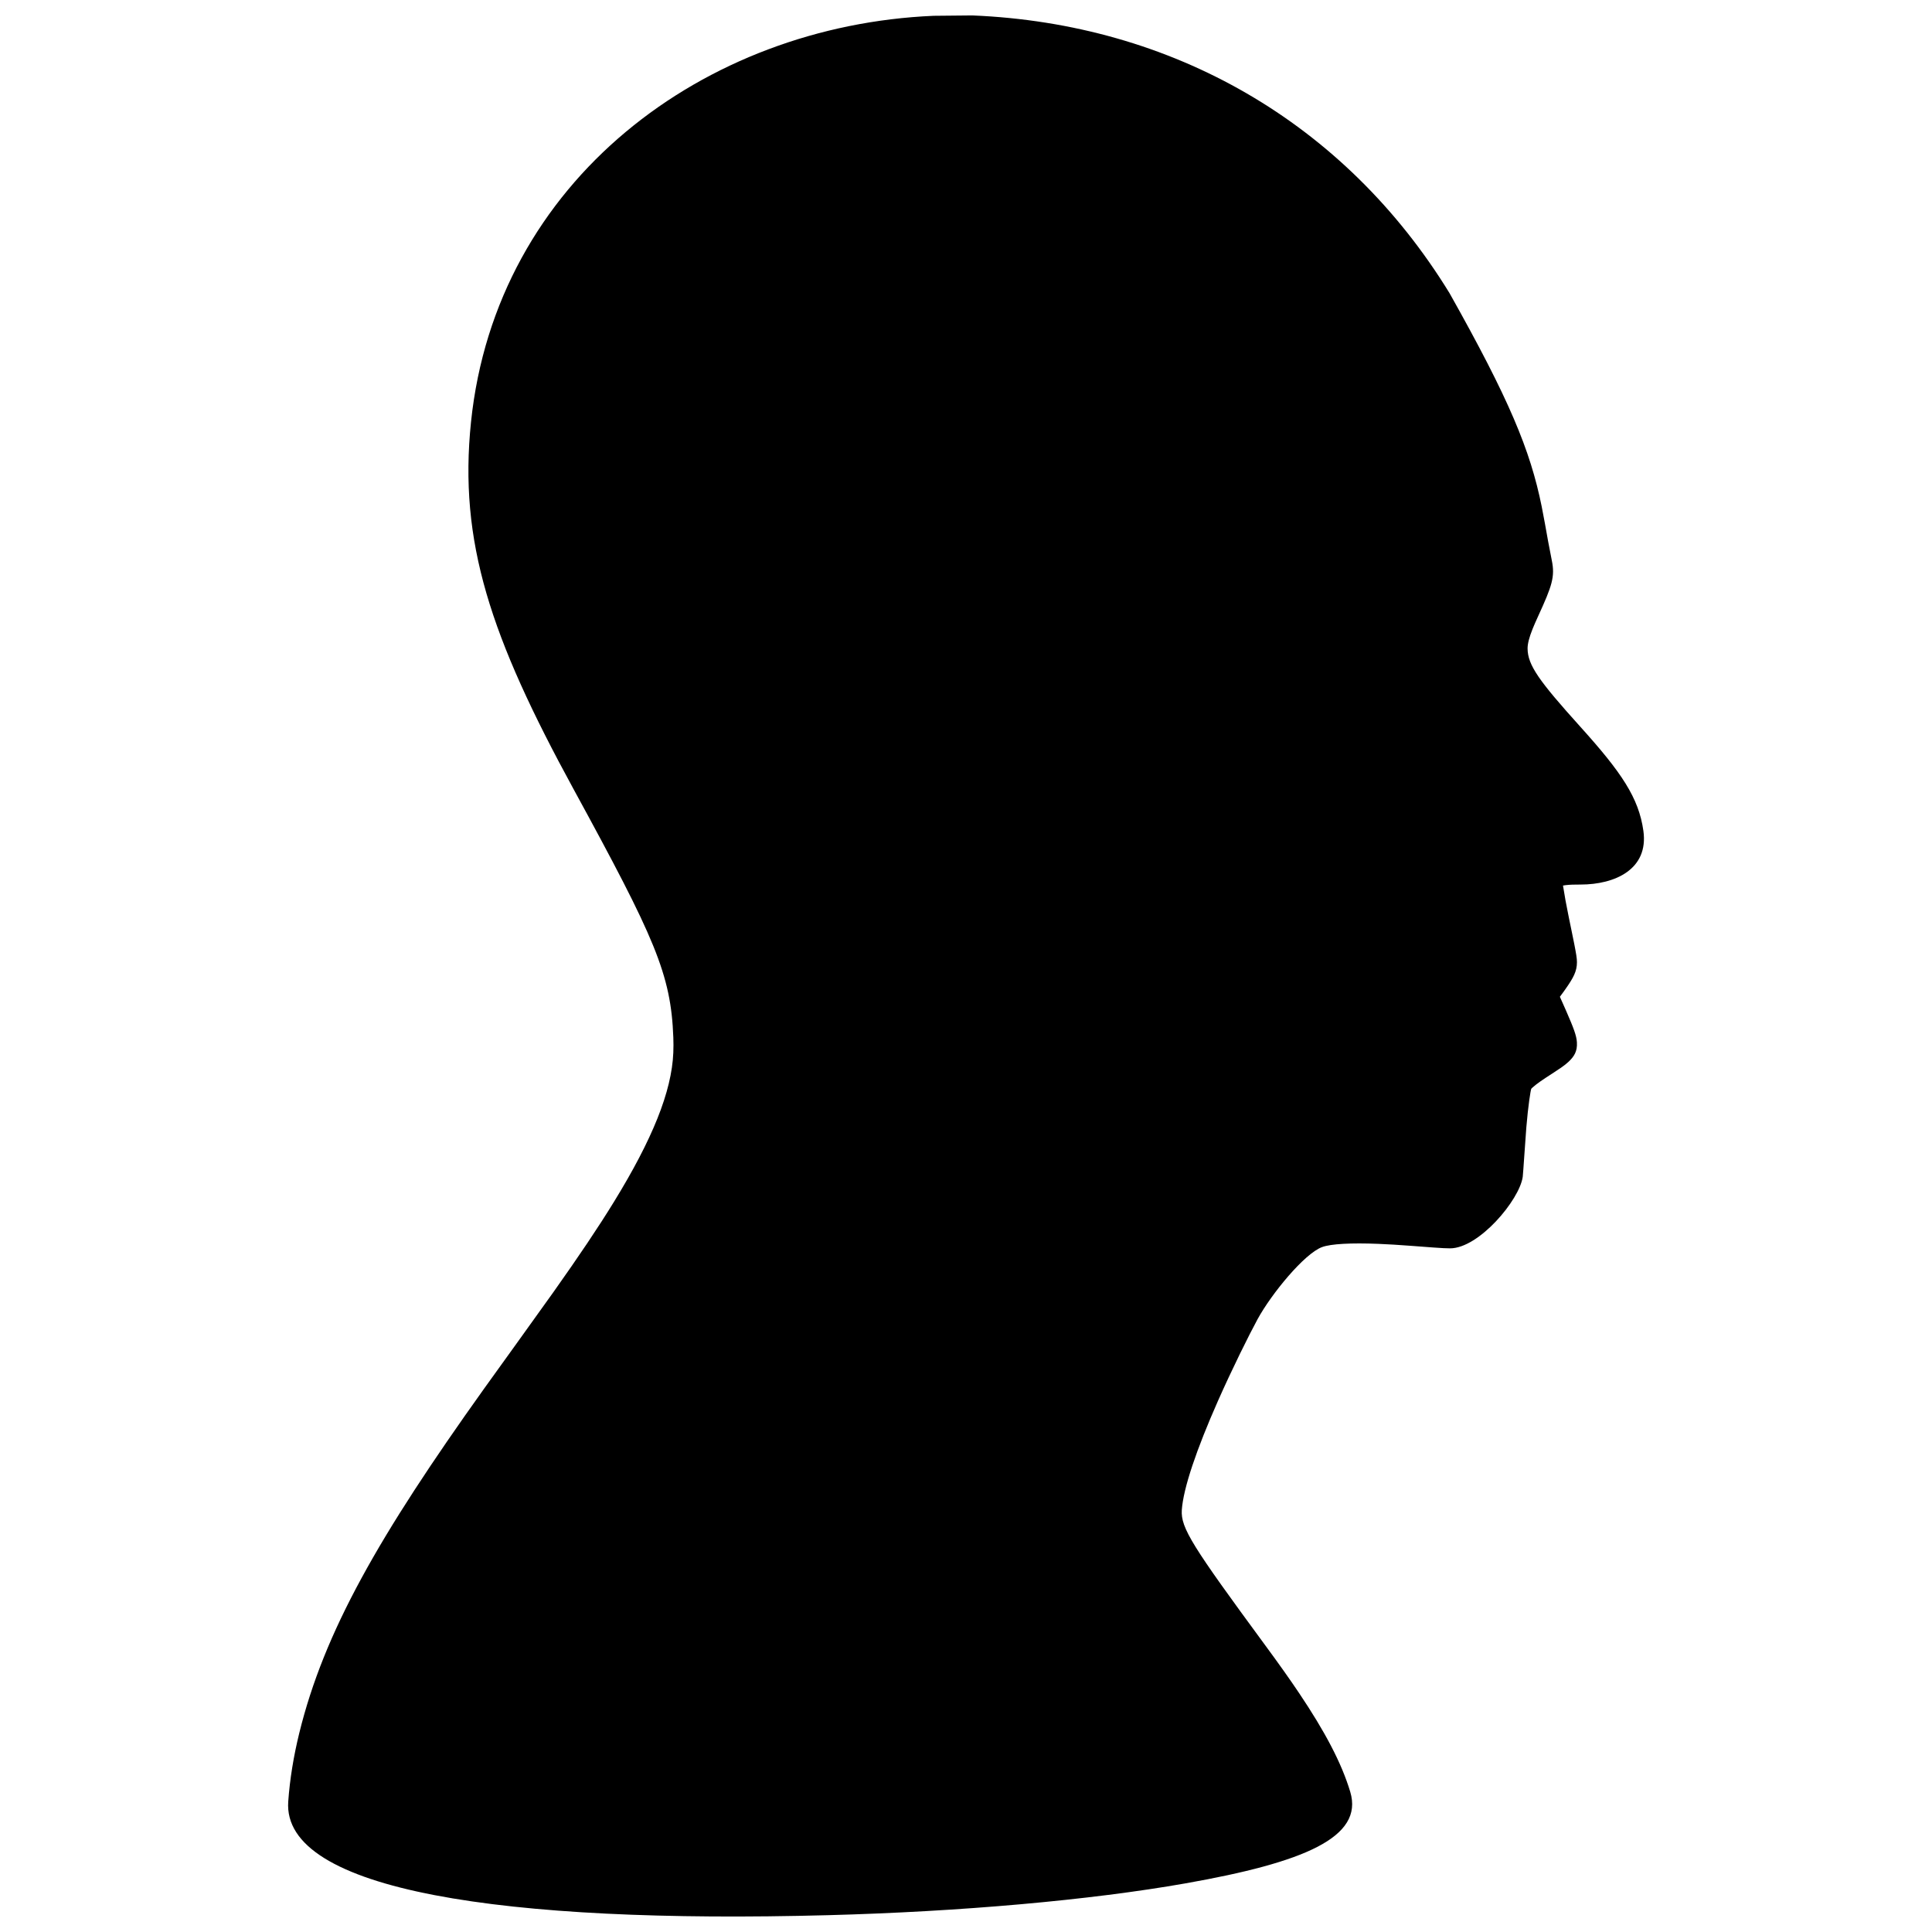 <?xml version="1.0" encoding="UTF-8"?>
<!-- Uploaded to: SVG Repo, www.svgrepo.com, Generator: SVG Repo Mixer Tools -->
<svg width="800px" height="800px" version="1.1" viewBox="144 144 512 512" xmlns="http://www.w3.org/2000/svg">
 <defs>
  <clipPath id="a">
   <path d="m220 148.09h360v503.81h-360z"/>
  </clipPath>
 </defs>
 <g clip-path="url(#a)">
  <path d="m401.68 148.09c53.02 2.188 98.691 28.363 126.45 73.582 15.824 28.141 21.41 41.598 24.43 56.531 0.273 1.355 0.531 2.734 0.863 4.547 0.039 0.219 0.66 3.672 0.848 4.723 0.344 1.859 0.656 3.461 0.98 5.078 0.875 4.277 0.051 6.731-3.606 14.699-0.703 1.539-1.117 2.492-1.504 3.453-0.906 2.25-1.32 3.926-1.316 5.168 0.035 4.379 2.988 8.535 14.023 20.773 10.844 12.031 15.445 18.773 16.668 27.551 1.41 10.129-7.449 14.219-16.664 14.219-1.789 0-2.769 0.027-3.856 0.148l-0.785 0.117c0.906 5.367 0.438 2.781 1.406 7.75 0.105 0.527 0.105 0.527 0.211 1.055 0.18 0.855 0.371 1.789 0.723 3.516 0.281 1.371 0.473 2.305 0.641 3.152 0.512 2.617 0.715 3.84 0.715 4.828 0 2.426-0.941 4.148-3.078 7.188-0.305 0.434-0.305 0.434-0.609 0.852-0.555 0.762-0.281 0.383-0.836 1.133 1.188 2.668 0.707 1.59 1.438 3.238 0.121 0.27 0.121 0.27 0.238 0.539 1.969 4.527 2.731 6.5 2.836 8.301 0.145 2.394-0.742 3.75-2.211 5.144-0.535 0.508-1.164 0.996-1.965 1.555-0.824 0.574-4.164 2.746-4.16 2.738-1.023 0.676-1.816 1.238-2.473 1.742-0.785 0.609-1.25 1.062-1.277 1.109-0.188 0.316-0.852 4.668-1.312 10.18-0.25 2.981-0.848 12.387-0.961 13.18-0.879 6.148-11.609 18.945-19.266 18.945-0.992 0-2.305-0.07-4.356-0.219-0.941-0.066-4.965-0.379-5.938-0.445-3.367-0.254-6.086-0.422-8.707-0.527-7.269-0.289-12.559-0.004-14.898 0.852-4.68 1.707-13.418 12.363-17.098 19.098-2.289 4.211-6.816 13.328-10.547 21.766-5.613 12.695-9.152 23.051-9.539 28.824-0.312 4.75 2.824 9.617 22.09 35.824 3.668 4.988 6.477 8.934 9.051 12.773 6.731 10.027 11.191 18.395 13.496 26.086 3.629 12.082-12.309 18.719-43.629 24.25-25.234 4.457-59.723 7.508-94.852 8.441-85.648 2.289-144.69-6.438-142.96-30.148 0.426-5.918 1.41-11.938 2.914-18.082 6.613-26.926 21.055-52.223 49.039-91.379 1.746-2.441 14.789-20.52 18.41-25.637 6.684-9.438 11.723-16.91 15.969-23.824 10.109-16.453 15.305-29.16 15.715-39.516 0.055-1.324 0.055-2.668 0.004-4.023-0.625-16.777-4.852-26.258-26.402-65.738-22.09-40.461-30.508-65.602-27.211-97.391 6.644-64.027 61.836-105.04 122.62-107.62z"/>
 </g>
</svg>